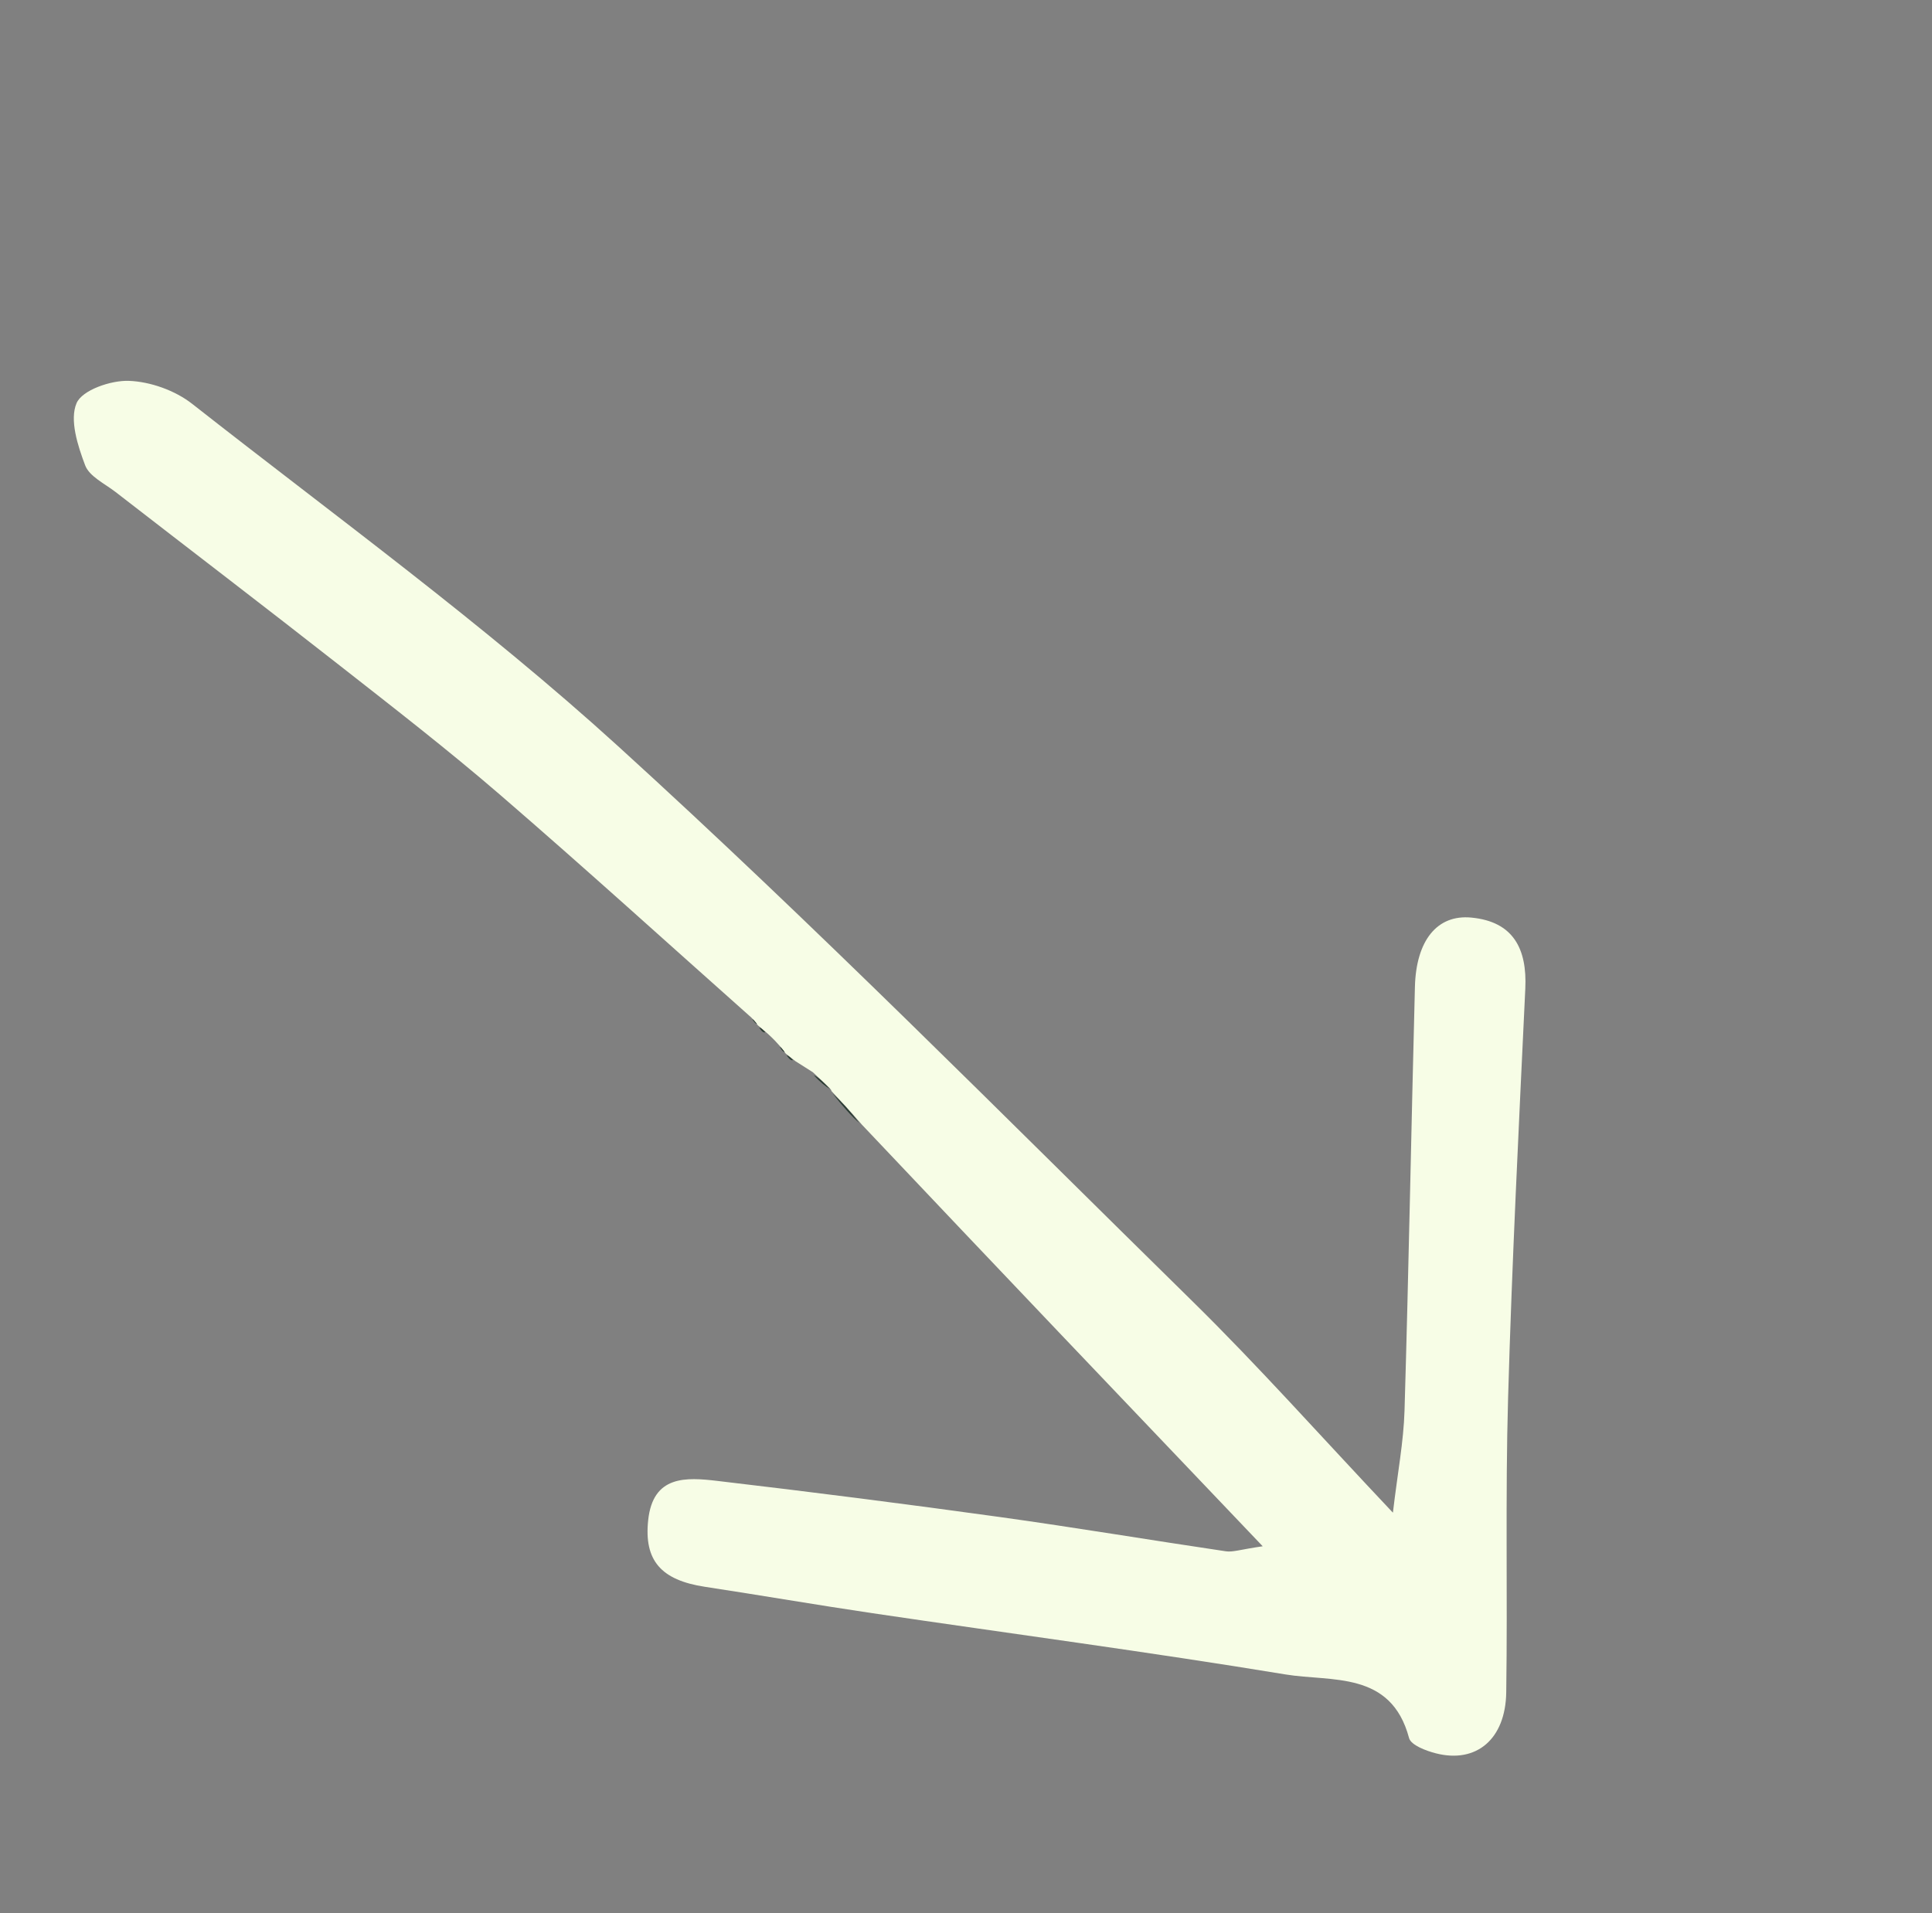 <svg xmlns="http://www.w3.org/2000/svg" xmlns:xlink="http://www.w3.org/1999/xlink" id="Layer_1" x="0px" y="0px" width="100%" viewBox="0 0 209 207" xml:space="preserve"><rect x="0" y="0" width="209" height="207" fill="#808080" stroke="none"/><path fill="#F7FDE6" opacity="1" stroke="none" d="M84.285,113.1  C84.01,112.788 83.735,112.476 83.054,111.851  C82.455,111.349 82.254,111.167 82.046,110.993  C82.046,110.993 81.992,110.98 81.884,110.811  C81.623,110.459 81.461,110.283 81.291,110.114  C72.248,102.073 63.29,93.935 54.131,86.029  C48.489,81.159 42.586,76.586 36.718,71.985  C28.688,65.688 20.576,59.495 12.51,53.243  C11.337,52.334 9.665,51.555 9.209,50.344  C8.407,48.215 7.508,45.433 8.283,43.622  C8.887,42.208 11.992,41.139 13.938,41.21  C16.269,41.295 18.946,42.251 20.791,43.7  C36.29,55.874 52.311,67.501 66.86,80.738  C88.148,100.108 108.425,120.595 128.967,140.774  C136.168,147.848 142.881,155.418 150.682,163.676  C151.192,159.344 151.838,156.006 151.938,152.652  C152.392,137.362 152.667,122.068 153.063,106.776  C153.192,101.783 155.449,98.932 159.163,99.286  C163.695,99.717 165.208,102.647 165.005,106.962  C164.31,121.721 163.565,136.481 163.142,151.249  C162.837,161.864 163.093,172.494 162.942,183.116  C162.869,188.189 159.708,190.833 155.337,189.718  C154.263,189.445 152.634,188.83 152.429,188.061  C150.484,180.759 144.045,182.001 139.054,181.179  C124.205,178.732 109.277,176.759 94.386,174.555  C88.335,173.66 82.305,172.617 76.256,171.697  C71.5,170.974 69.651,168.845 70.12,164.477  C70.643,159.603 74.236,159.844 77.596,160.239  C87.795,161.437 97.984,162.737 108.156,164.147  C116.324,165.28 124.458,166.65 132.616,167.856  C133.381,167.969 134.208,167.656 136.598,167.312  C121.766,151.75 107.689,136.979 93.246,121.701  C91.898,120.143 90.915,119.092 89.932,118.041  C89.932,118.041 89.986,118.02 89.808,117.81  C89.065,117.074 88.5,116.547 87.935,116.021  C87.443,115.712 86.951,115.404 86.048,114.823  C85.435,114.36 85.225,114.177 85.008,114.003  C85.008,114.003 84.989,114.007 84.881,113.844  C84.619,113.48 84.456,113.287 84.285,113.1 z"></path><path fill="#2B3C33" opacity="1" stroke="none" d="M90.073,118.328  C90.915,119.092 91.898,120.143 92.956,121.514  C92.092,120.761 91.153,119.688 90.073,118.328 z"></path><path fill="#2B3C33" opacity="1" stroke="none" d="M88.022,116.322  C88.5,116.547 89.065,117.074 89.8,117.838  C89.35,117.592 88.729,117.108 88.022,116.322 z"></path><path fill="#2B3C33" opacity="1" stroke="none" d="M81.374,110.276  C81.461,110.283 81.623,110.459 81.887,110.784  C81.788,110.796 81.608,110.634 81.374,110.276 z"></path><path fill="#2B3C33" opacity="1" stroke="none" d="M82.138,111.186  C82.254,111.167 82.455,111.349 82.792,111.68  C82.634,111.779 82.4,111.631 82.138,111.186 z"></path><path fill="#2B3C33" opacity="1" stroke="none" d="M84.356,113.281  C84.456,113.287 84.619,113.48 84.885,113.835  C84.769,113.854 84.579,113.679 84.356,113.281 z"></path><path fill="#2B3C33" opacity="1" stroke="none" d="M85.111,114.195  C85.225,114.177 85.435,114.36 85.787,114.695  C85.633,114.789 85.392,114.639 85.111,114.195 z"></path></svg>